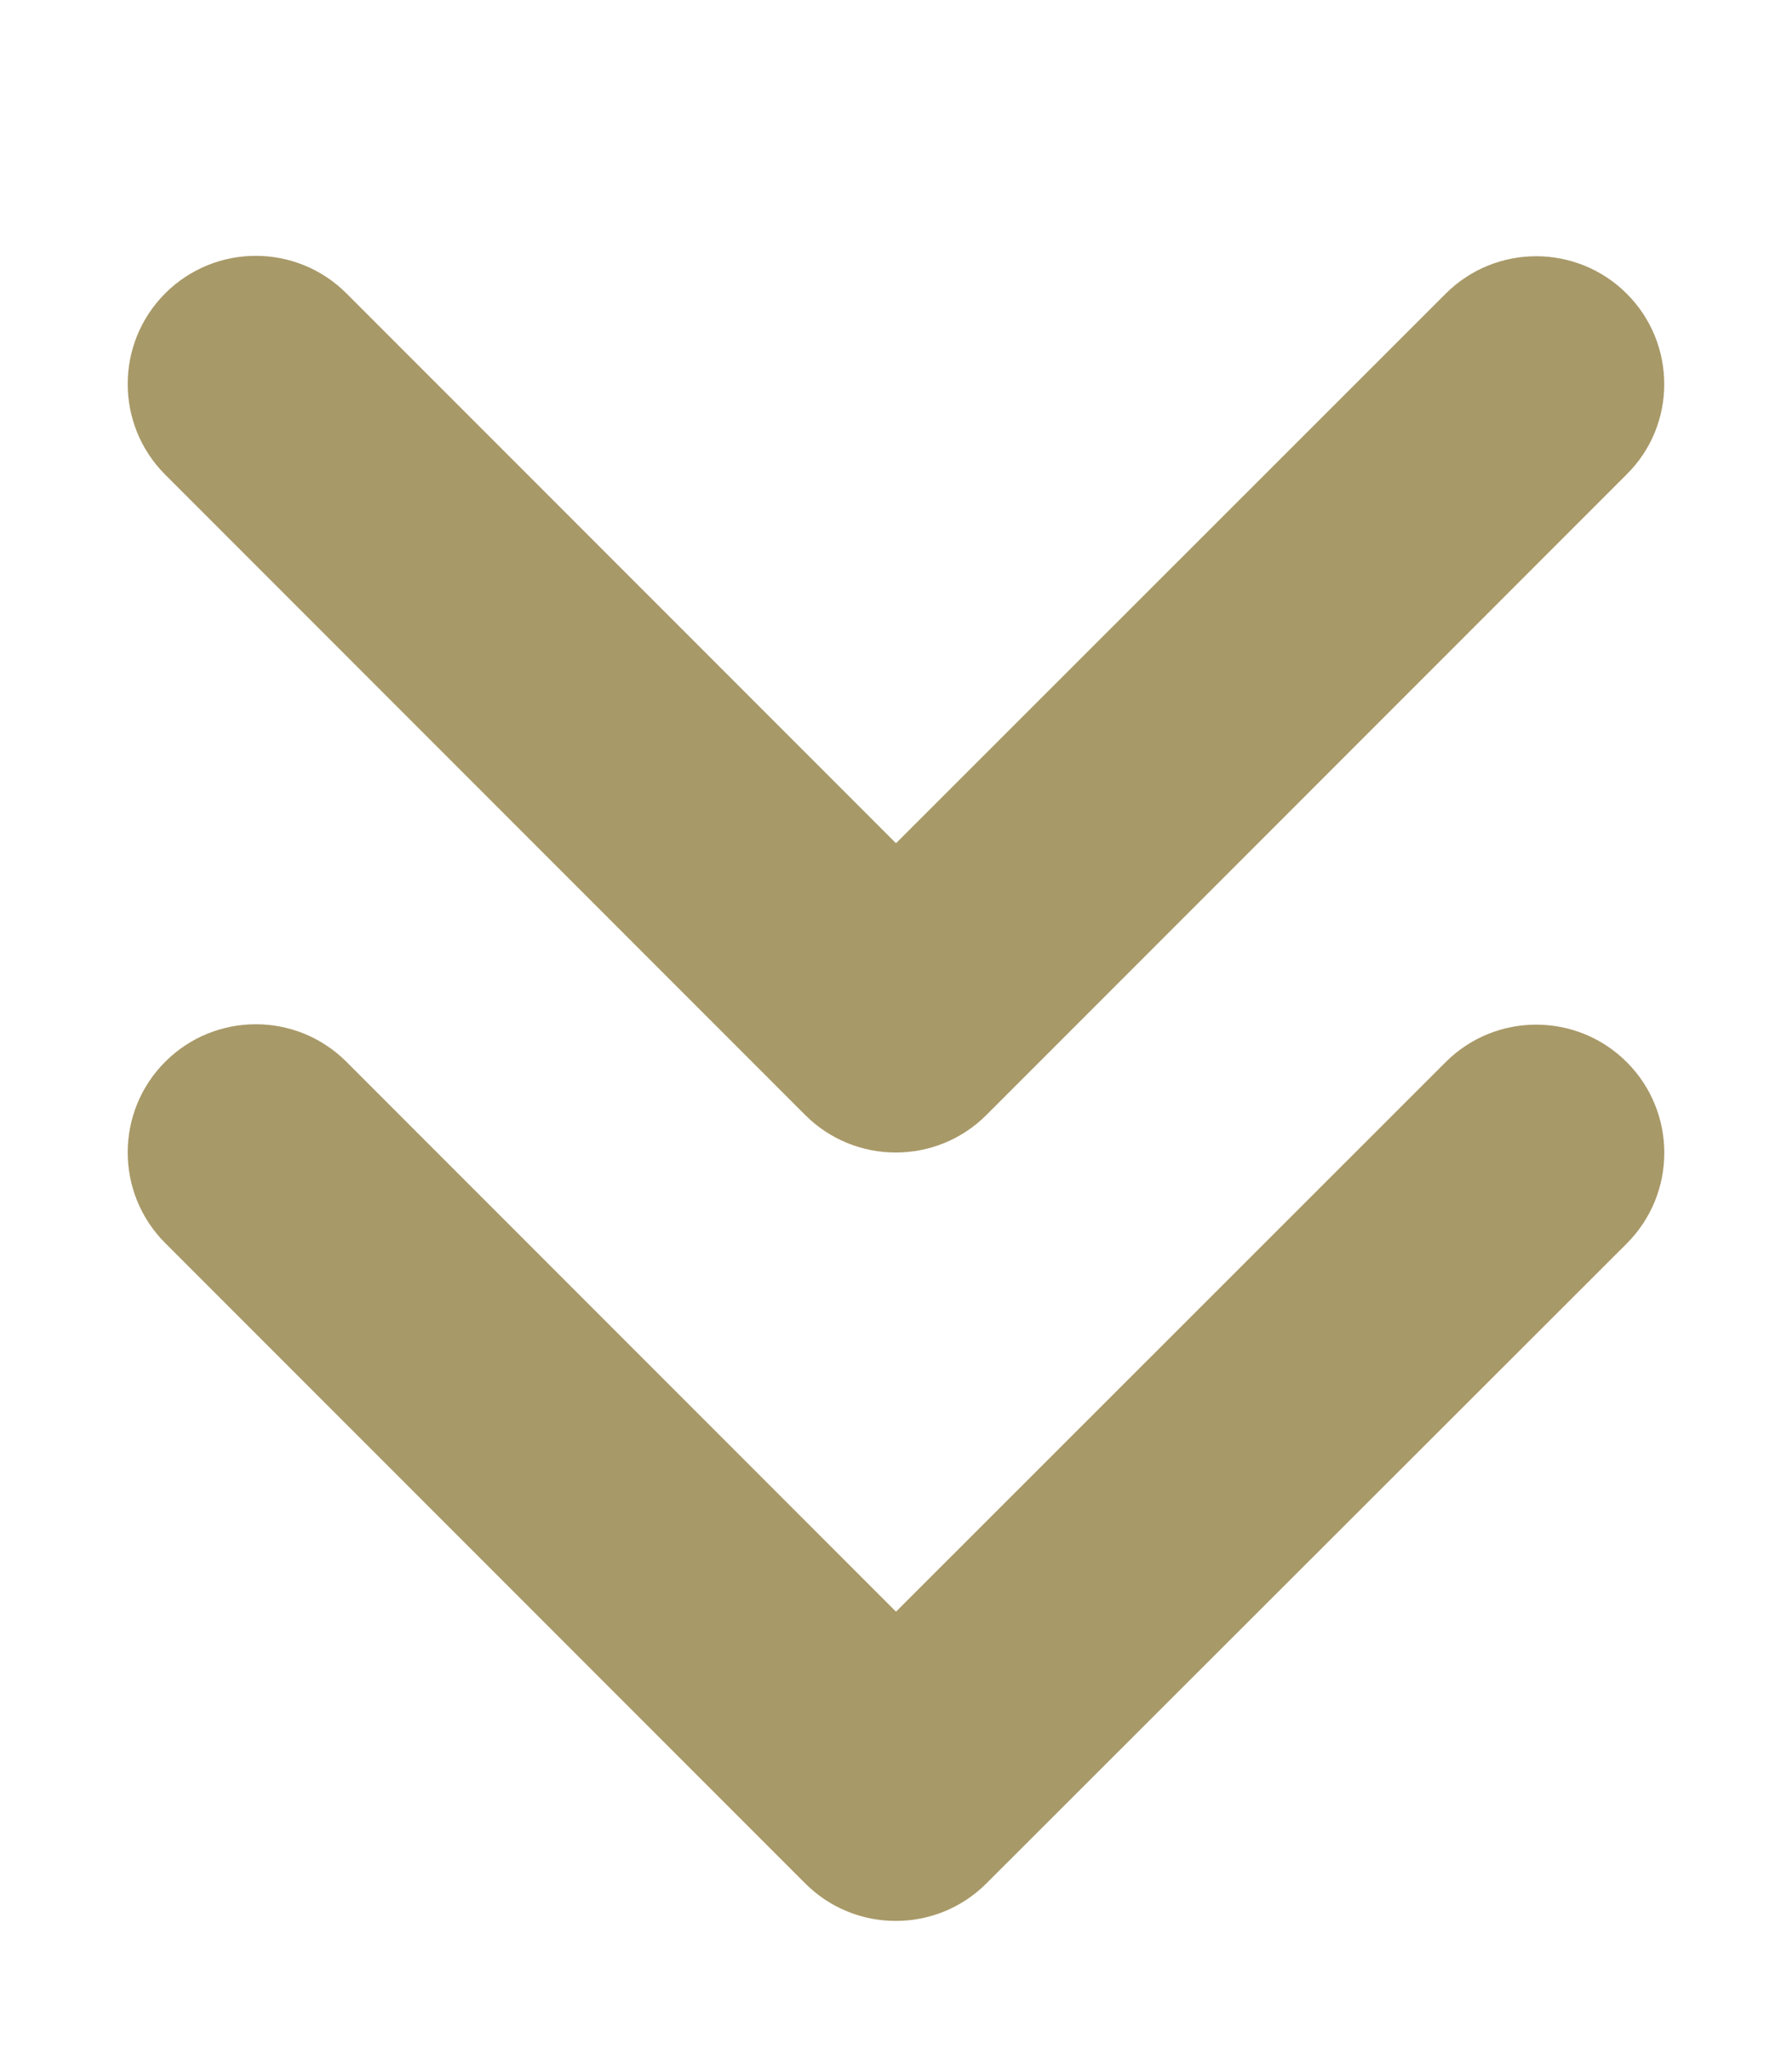 <?xml version="1.0" encoding="utf-8"?>
<!-- Generator: Adobe Illustrator 27.7.0, SVG Export Plug-In . SVG Version: 6.00 Build 0)  -->
<svg version="1.1" id="Layer_1" xmlns="http://www.w3.org/2000/svg" xmlns:xlink="http://www.w3.org/1999/xlink" x="0px" y="0px"
	 viewBox="0 0 448 512" style="enable-background:new 0 0 448 512;" xml:space="preserve">
<style type="text/css">
	.st0{fill:#A89968;}
</style>
<path class="st0" d="M246.6,470.6c-12.5,12.5-32.8,12.5-45.3,0l-160-160c-12.5-12.5-12.5-32.8,0-45.3s32.8-12.5,45.3,0L224,402.7
	l137.4-137.3c12.5-12.5,32.8-12.5,45.3,0s12.5,32.8,0,45.3L246.6,470.6L246.6,470.6z M406.6,118.6l-160,160
	c-12.5,12.5-32.8,12.5-45.3,0l-160-160c-12.5-12.5-12.5-32.8,0-45.3s32.8-12.5,45.3,0L224,210.7L361.4,73.4
	c12.5-12.5,32.8-12.5,45.3,0S419.2,106.2,406.6,118.6L406.6,118.6z"/>
</svg>
